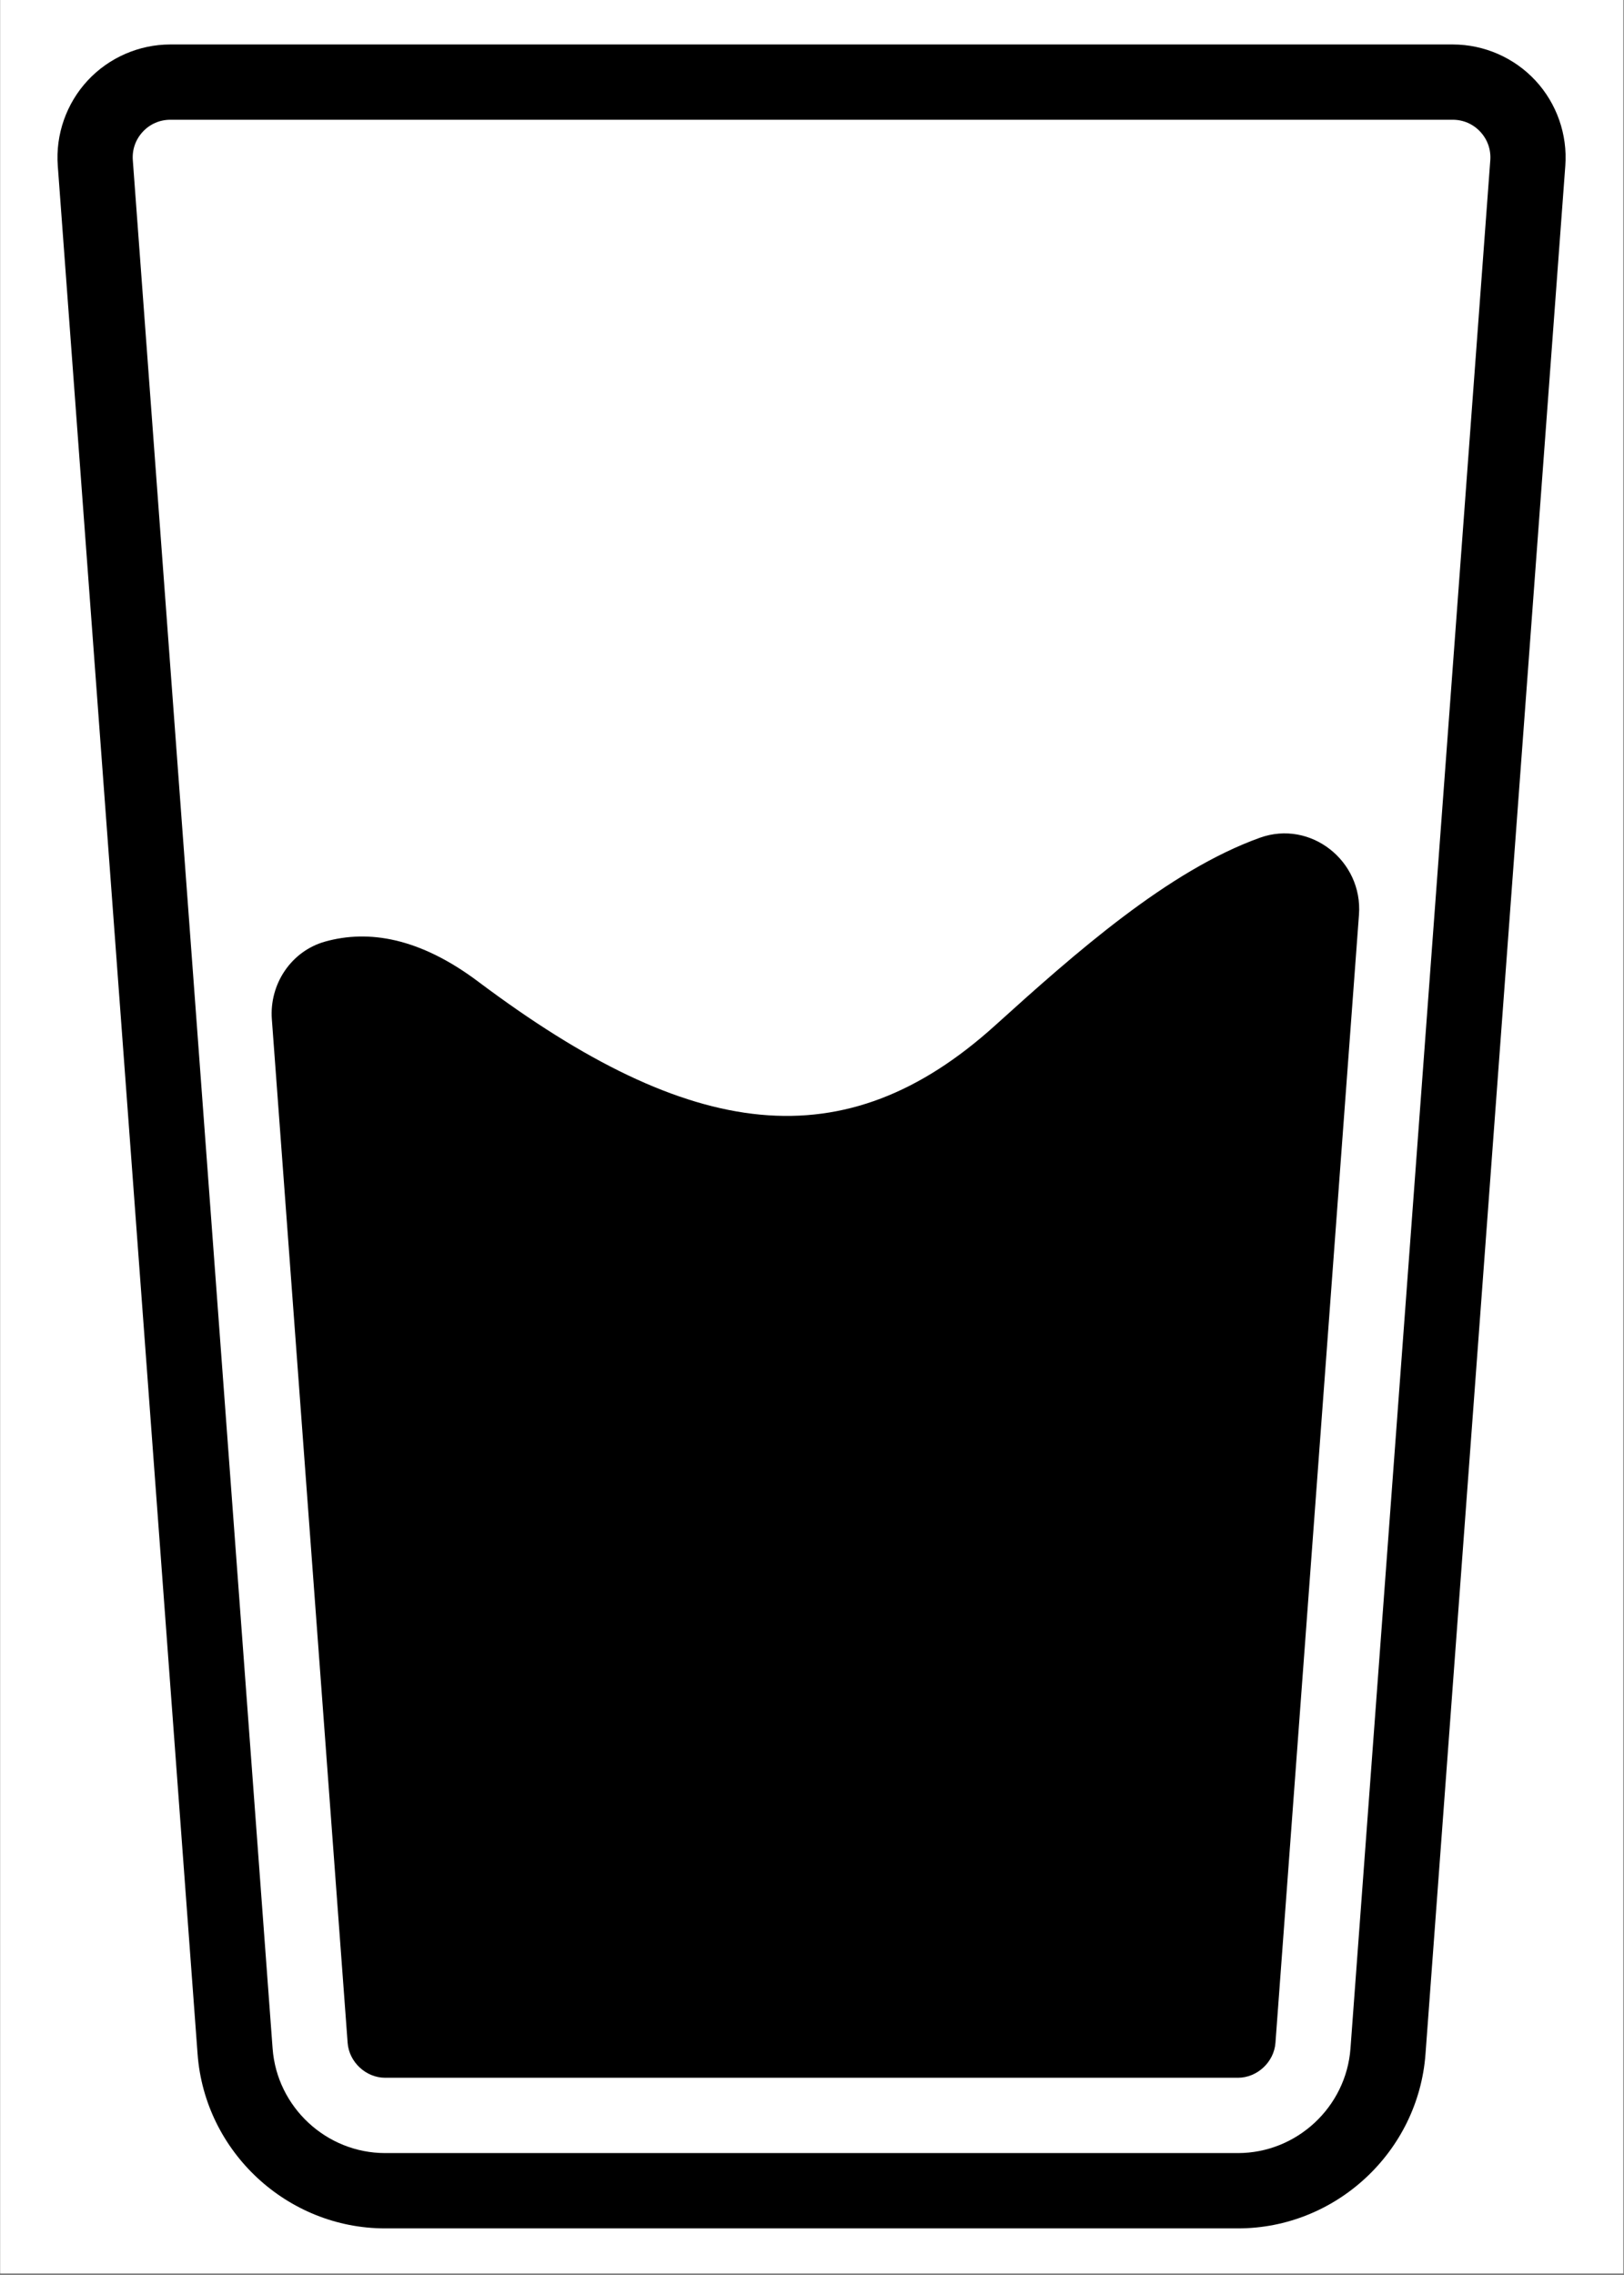 <svg xmlns="http://www.w3.org/2000/svg" xmlns:xlink="http://www.w3.org/1999/xlink" width="945" zoomAndPan="magnify" viewBox="0 0 708.75 992.25" height="1323" preserveAspectRatio="xMidYMid meet" version="1.0"><rect x="0" y="0" width="708.75" height="992.25" fill="#808080" stroke="none"/><defs><clipPath id="b7c815dd2c"><path d="M 0.145 0 L 708.355 0 L 708.355 991.5 L 0.145 991.5 Z M 0.145 0 " clip-rule="nonzero"/></clipPath><clipPath id="678aa7ec7f"><path d="M 25 19.395 L 684 19.395 L 684 971.922 L 25 971.922 Z M 25 19.395 " clip-rule="nonzero"/></clipPath></defs><g clip-path="url(#b7c815dd2c)"><path fill="#ffffff" d="M 0.145 0 L 708.355 0 L 708.355 991.5 L 0.145 991.5 Z M 0.145 0 " fill-opacity="1" fill-rule="nonzero"/><path fill="#ffffff" d="M 0.145 0 L 708.355 0 L 708.355 991.5 L 0.145 991.5 Z M 0.145 0 " fill-opacity="1" fill-rule="nonzero"/></g><g clip-path="url(#678aa7ec7f)"><path fill="#000000" d="M 670.113 35.137 C 660.82 25.133 647.672 19.395 634.02 19.395 L 74.332 19.395 C 60.684 19.395 47.527 25.133 38.242 35.137 C 28.957 45.145 24.207 58.688 25.215 72.301 L 86.23 895.879 C 89.387 938.516 125.344 971.922 168.086 971.922 L 540.262 971.922 C 583.004 971.922 618.957 938.516 622.117 895.879 L 683.133 72.301 C 684.145 58.684 679.395 45.141 670.113 35.137 Z M 589.379 893.449 C 587.484 919.035 565.906 939.074 540.262 939.074 L 168.086 939.074 C 142.441 939.074 120.863 919.035 118.969 893.449 L 57.961 69.871 C 57.621 65.266 59.16 60.871 62.301 57.484 C 65.438 54.098 69.715 52.234 74.332 52.234 L 634.02 52.234 C 638.641 52.234 642.91 54.098 646.051 57.484 C 649.188 60.867 650.73 65.266 650.395 69.871 Z M 589.379 893.449 " fill-opacity="1" fill-rule="nonzero"/></g><path fill="#000000" d="M 434.324 447.223 C 368.652 506.559 301.918 498.082 208.711 428.148 C 182.961 408.824 160.688 405.445 141.938 410.66 C 127.102 414.789 117.504 429.195 118.641 444.555 L 151.719 891.02 C 152.34 899.383 159.703 906.227 168.086 906.227 L 540.266 906.227 C 548.648 906.227 556.016 899.383 556.633 891.02 L 593.086 398.938 C 594.824 375.512 571.98 357.453 549.875 365.375 C 509.836 379.719 469.238 415.68 434.324 447.223 Z M 434.324 447.223 " fill-opacity="1" fill-rule="nonzero"/></svg>